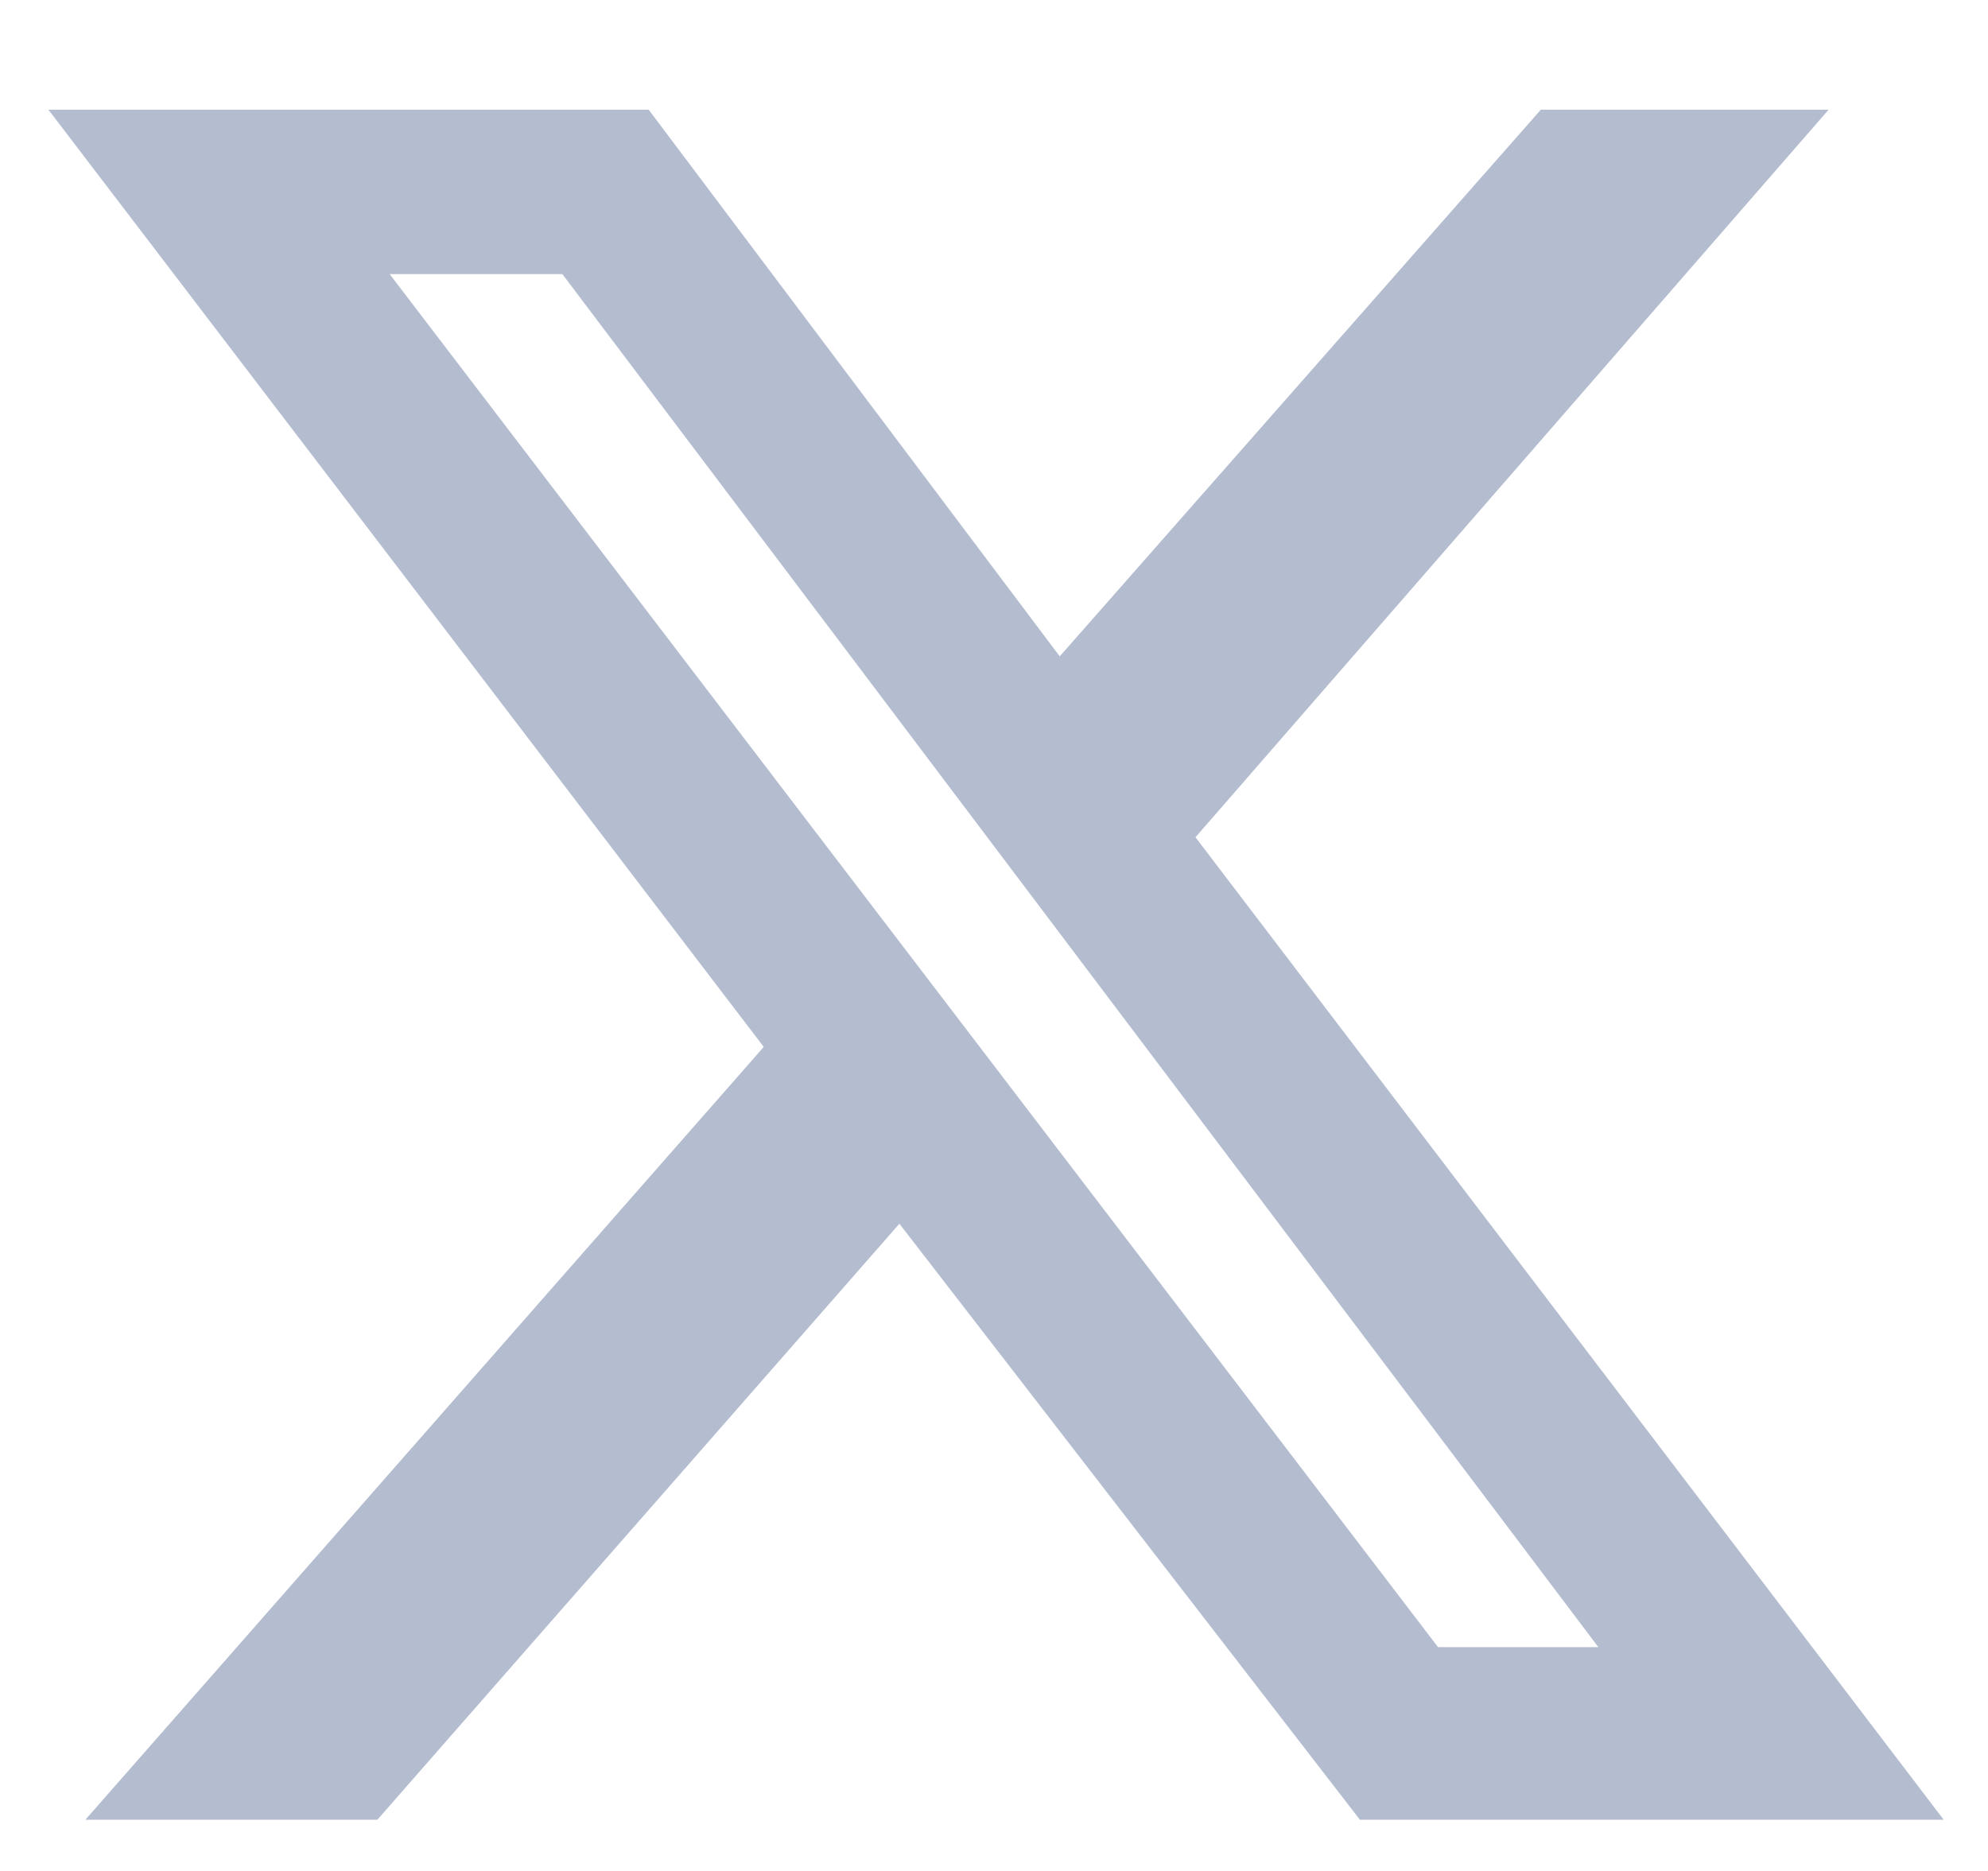 <?xml version="1.0" encoding="UTF-8"?>
<svg xmlns="http://www.w3.org/2000/svg" width="17" height="16" viewBox="0 0 17 16" fill="none">
  <path d="M13.176 0.938H15.637L10.223 7.16L16.621 15.562H11.629L7.691 10.465L3.227 15.562H0.73L6.531 8.953L0.414 0.938H5.547L9.062 5.613L13.176 0.938ZM12.297 14.086H13.668L4.809 2.344H3.332L12.297 14.086Z" fill="#B4BCD0"></path>
</svg>